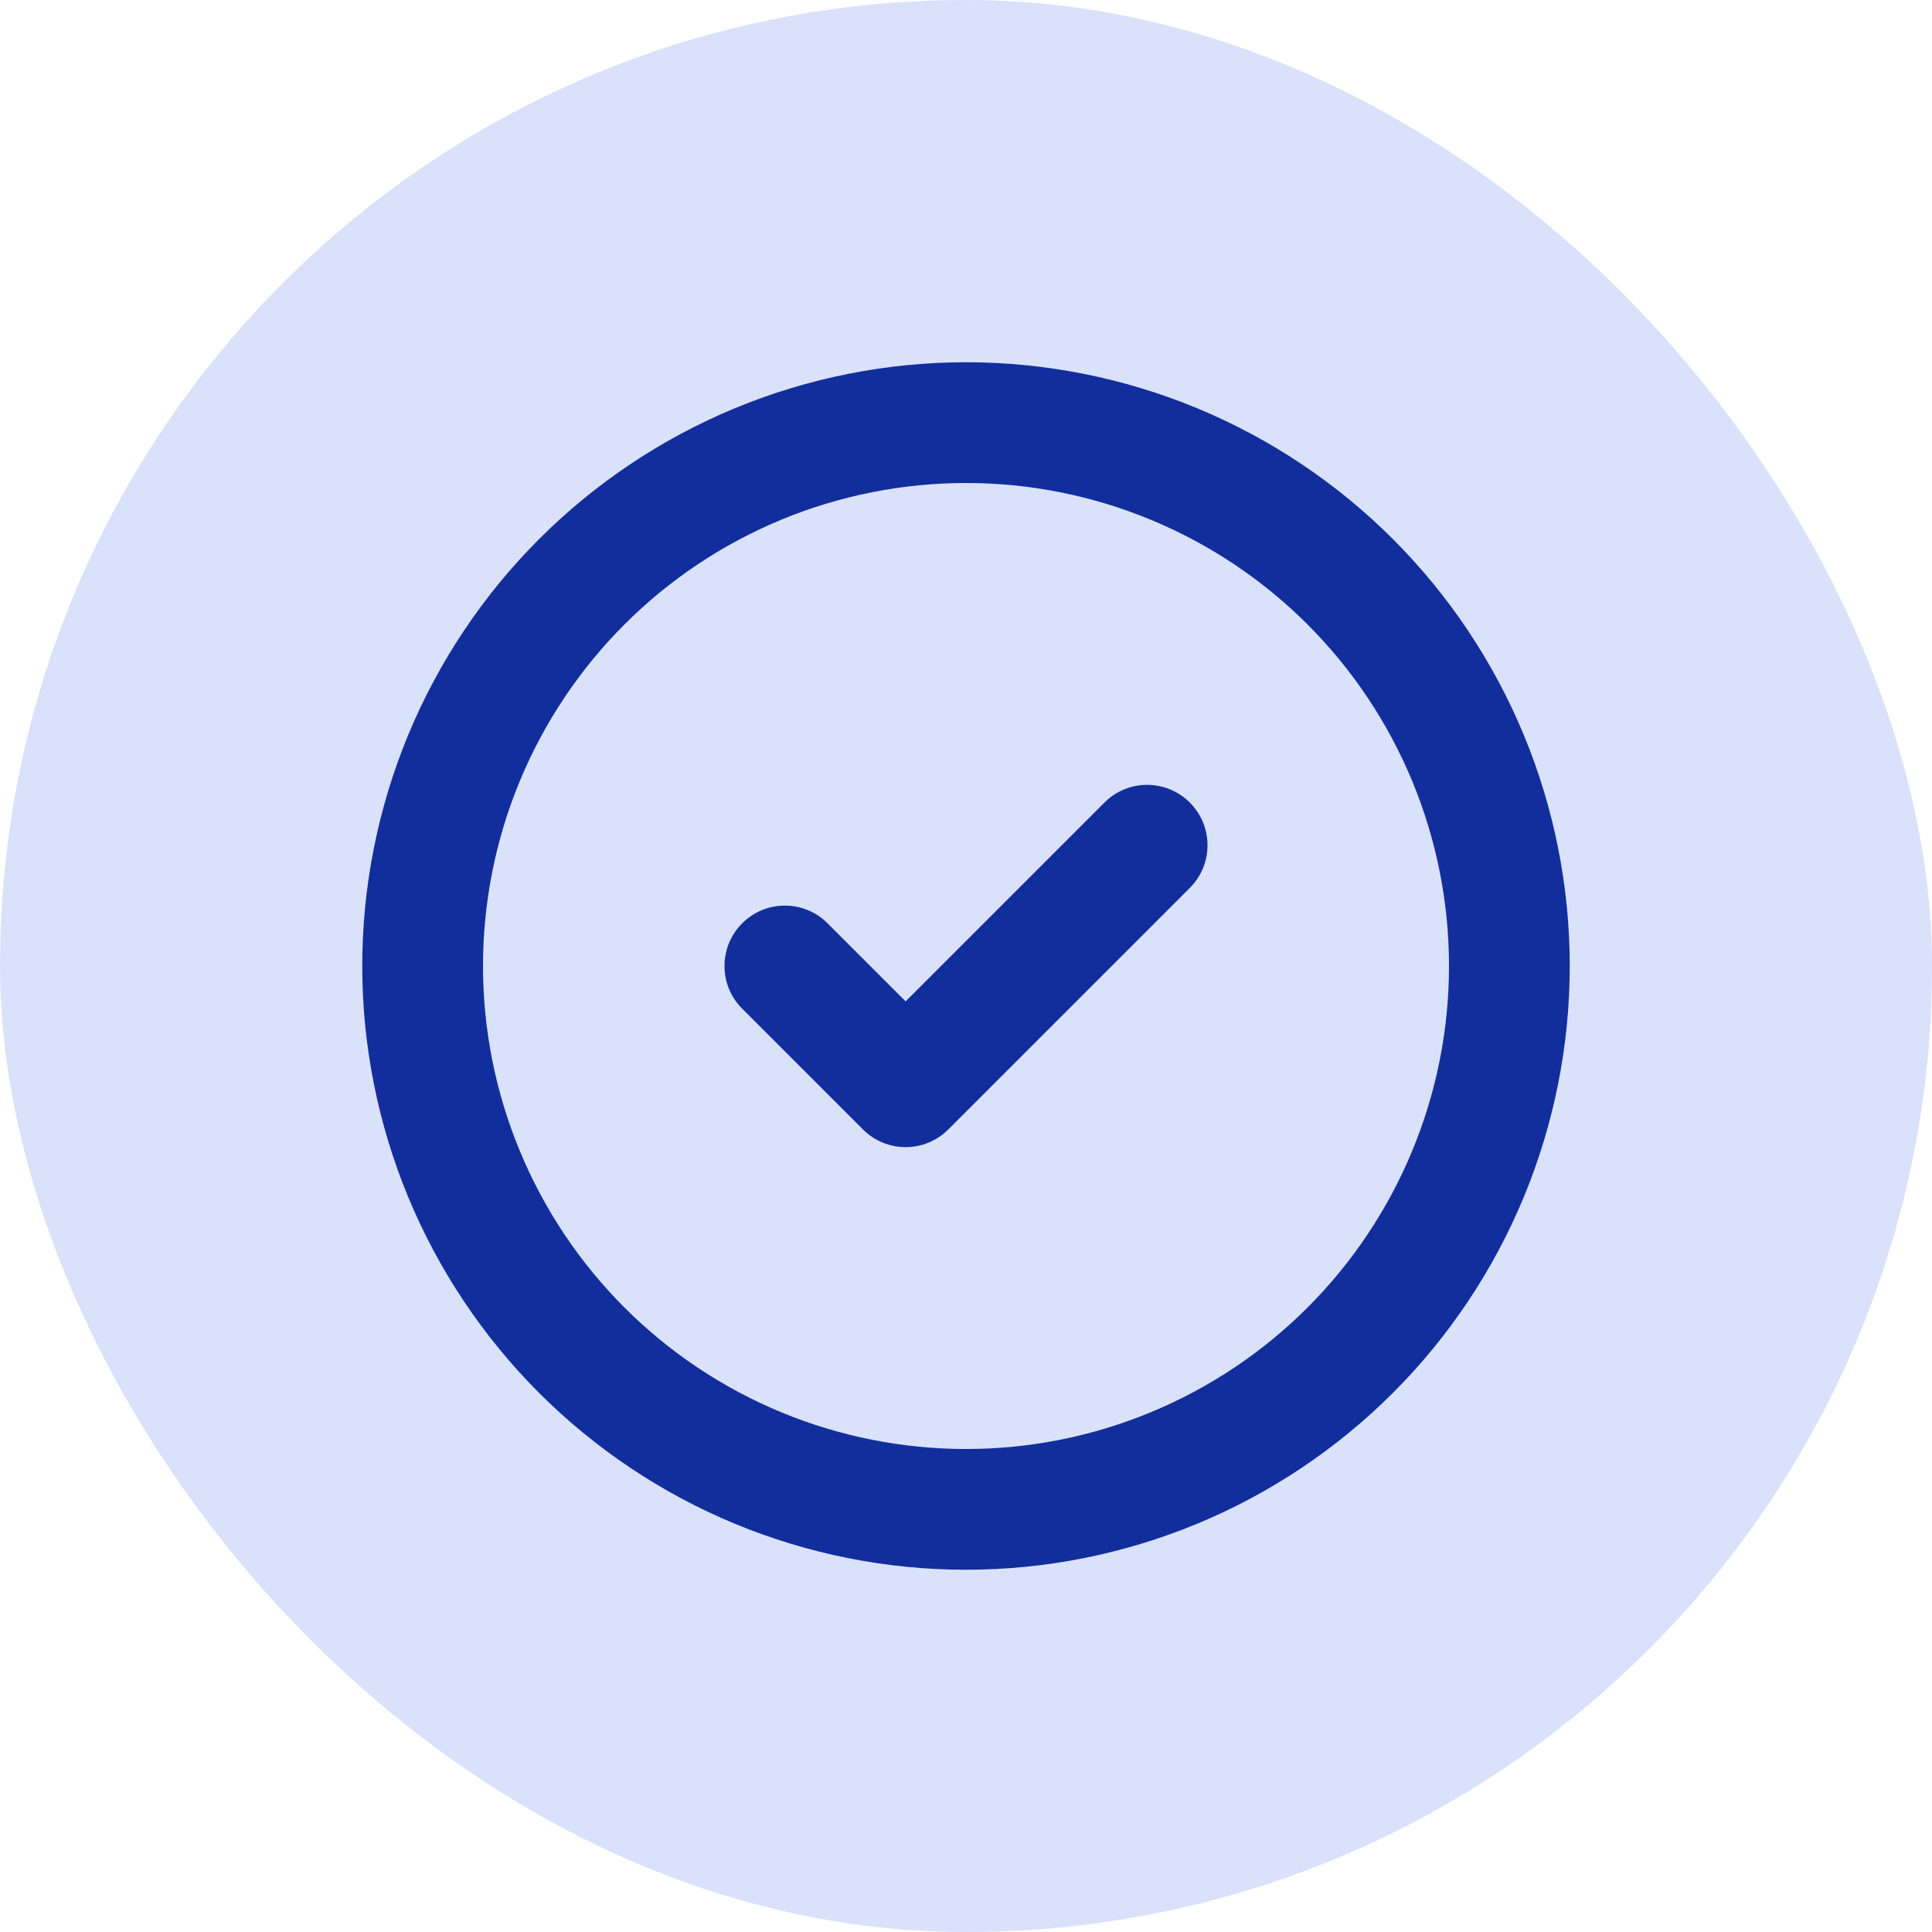 <svg xmlns="http://www.w3.org/2000/svg" width="32" height="32" viewBox="0 0 32 32" fill="none"><rect width="32" height="32" rx="16" fill="#DAE1FB"></rect><path fill-rule="evenodd" clip-rule="evenodd" d="M12.173 6.761C13.386 6.259 14.687 6 16 6C17.313 6 18.614 6.259 19.827 6.761C21.04 7.264 22.142 8 23.071 8.929C24 9.858 24.736 10.96 25.239 12.173C25.741 13.386 26 14.687 26 16C26 17.313 25.741 18.614 25.239 19.827C24.736 21.04 24 22.142 23.071 23.071C22.142 24 21.04 24.736 19.827 25.239C18.614 25.741 17.313 26 16 26C14.687 26 13.386 25.741 12.173 25.239C10.96 24.736 9.858 24 8.929 23.071C8 22.142 7.264 21.04 6.761 19.827C6.259 18.614 6 17.313 6 16C6 14.687 6.259 13.386 6.761 12.173C7.264 10.96 8 9.858 8.929 8.929C9.858 8 10.96 7.264 12.173 6.761ZM16 8C14.949 8 13.909 8.207 12.938 8.609C11.968 9.011 11.086 9.6 10.343 10.343C9.6 11.086 9.011 11.968 8.609 12.938C8.207 13.909 8 14.949 8 16C8 17.051 8.207 18.091 8.609 19.061C9.011 20.032 9.6 20.914 10.343 21.657C11.086 22.4 11.968 22.989 12.938 23.391C13.909 23.793 14.949 24 16 24C17.051 24 18.091 23.793 19.061 23.391C20.032 22.989 20.914 22.4 21.657 21.657C22.4 20.914 22.989 20.032 23.391 19.061C23.793 18.091 24 17.051 24 16C24 14.949 23.793 13.909 23.391 12.938C22.989 11.968 22.4 11.086 21.657 10.343C20.914 9.6 20.032 9.011 19.061 8.609C18.091 8.207 17.051 8 16 8Z" fill="#122E9D"></path><path fill-rule="evenodd" clip-rule="evenodd" d="M19.707 13.293C20.098 13.683 20.098 14.317 19.707 14.707L15.707 18.707C15.317 19.098 14.683 19.098 14.293 18.707L12.293 16.707C11.902 16.317 11.902 15.683 12.293 15.293C12.683 14.902 13.317 14.902 13.707 15.293L15 16.586L18.293 13.293C18.683 12.902 19.317 12.902 19.707 13.293Z" fill="#122E9D"></path></svg>